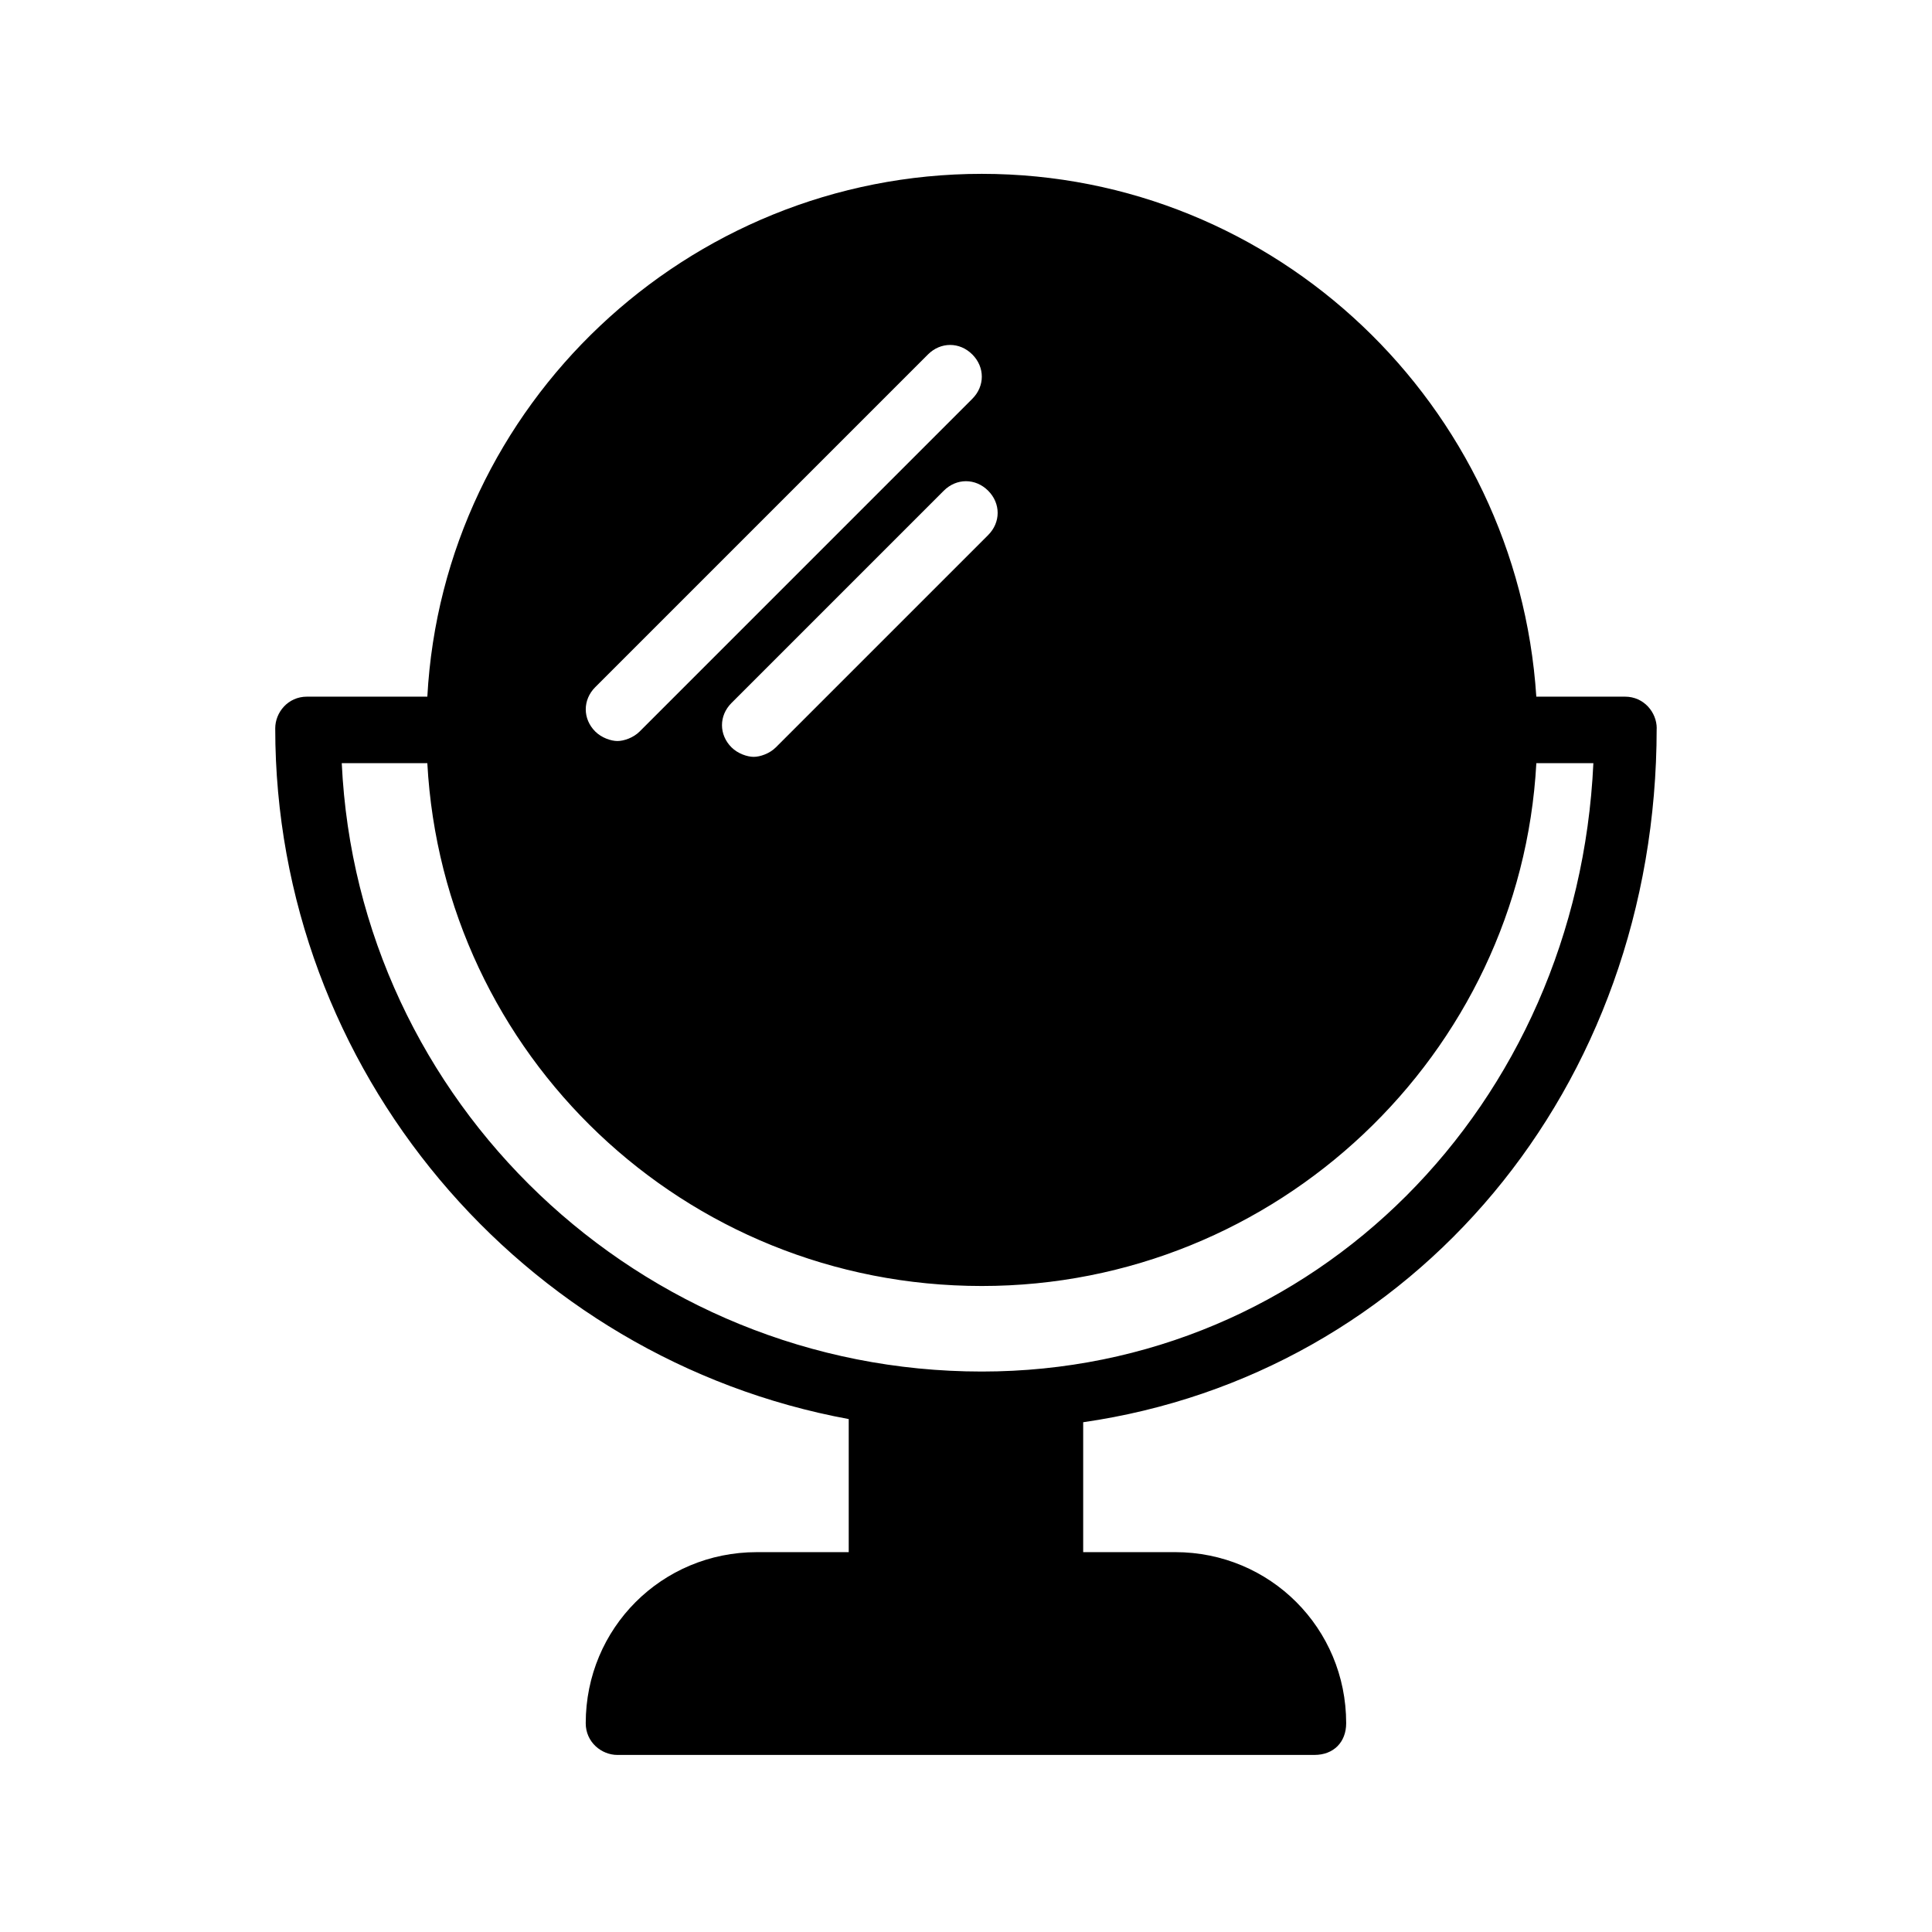 <?xml version="1.0" encoding="UTF-8"?>
<!-- Uploaded to: SVG Repo, www.svgrepo.com, Generator: SVG Repo Mixer Tools -->
<svg fill="#000000" width="800px" height="800px" version="1.1" viewBox="144 144 512 512" xmlns="http://www.w3.org/2000/svg">
 <path d="m583.05 337.02c0-4.199-3.359-8.398-8.398-8.398h-23.512c-5.039-77.25-68.852-138.55-146.95-138.55-78.09 0-142.75 61.297-146.94 138.55h-31.91c-5.039 0-8.398 4.199-8.398 8.398 0 90.688 65.496 167.1 151.98 183.05v35.266h-24.352c-25.191 0-45.344 20.152-45.344 45.344 0 5.039 4.199 8.398 8.398 8.398l184.73-0.004c5.039 0 8.398-3.359 8.398-8.398 0-25.191-20.152-45.344-45.344-45.344h-24.352v-34.426c87.328-12.594 151.98-88.164 151.98-183.89zm-177.18-62.977c3.359 3.359 3.359 8.398 0 11.754l-56.258 56.258c-1.68 1.68-4.199 2.519-5.879 2.519-1.68 0-4.199-0.84-5.879-2.519-3.359-3.359-3.359-8.398 0-11.754l56.258-56.258c3.363-3.359 8.398-3.359 11.758 0zm-104.12 52.059 88.168-88.168c3.359-3.359 8.398-3.359 11.754 0 3.359 3.359 3.359 8.398 0 11.754l-88.164 88.172c-1.68 1.68-4.199 2.519-5.879 2.519-1.68 0-4.199-0.84-5.879-2.519-3.356-3.359-3.356-8.398 0-11.758zm102.44 181.37c-90.688 0-165.42-71.371-169.62-161.22h22.676c4.199 77.25 68.016 138.55 146.95 138.55 78.09 0 142.75-61.297 146.95-138.55h15.113c-4.199 90.688-73.895 161.22-162.06 161.22z"/>
</svg>